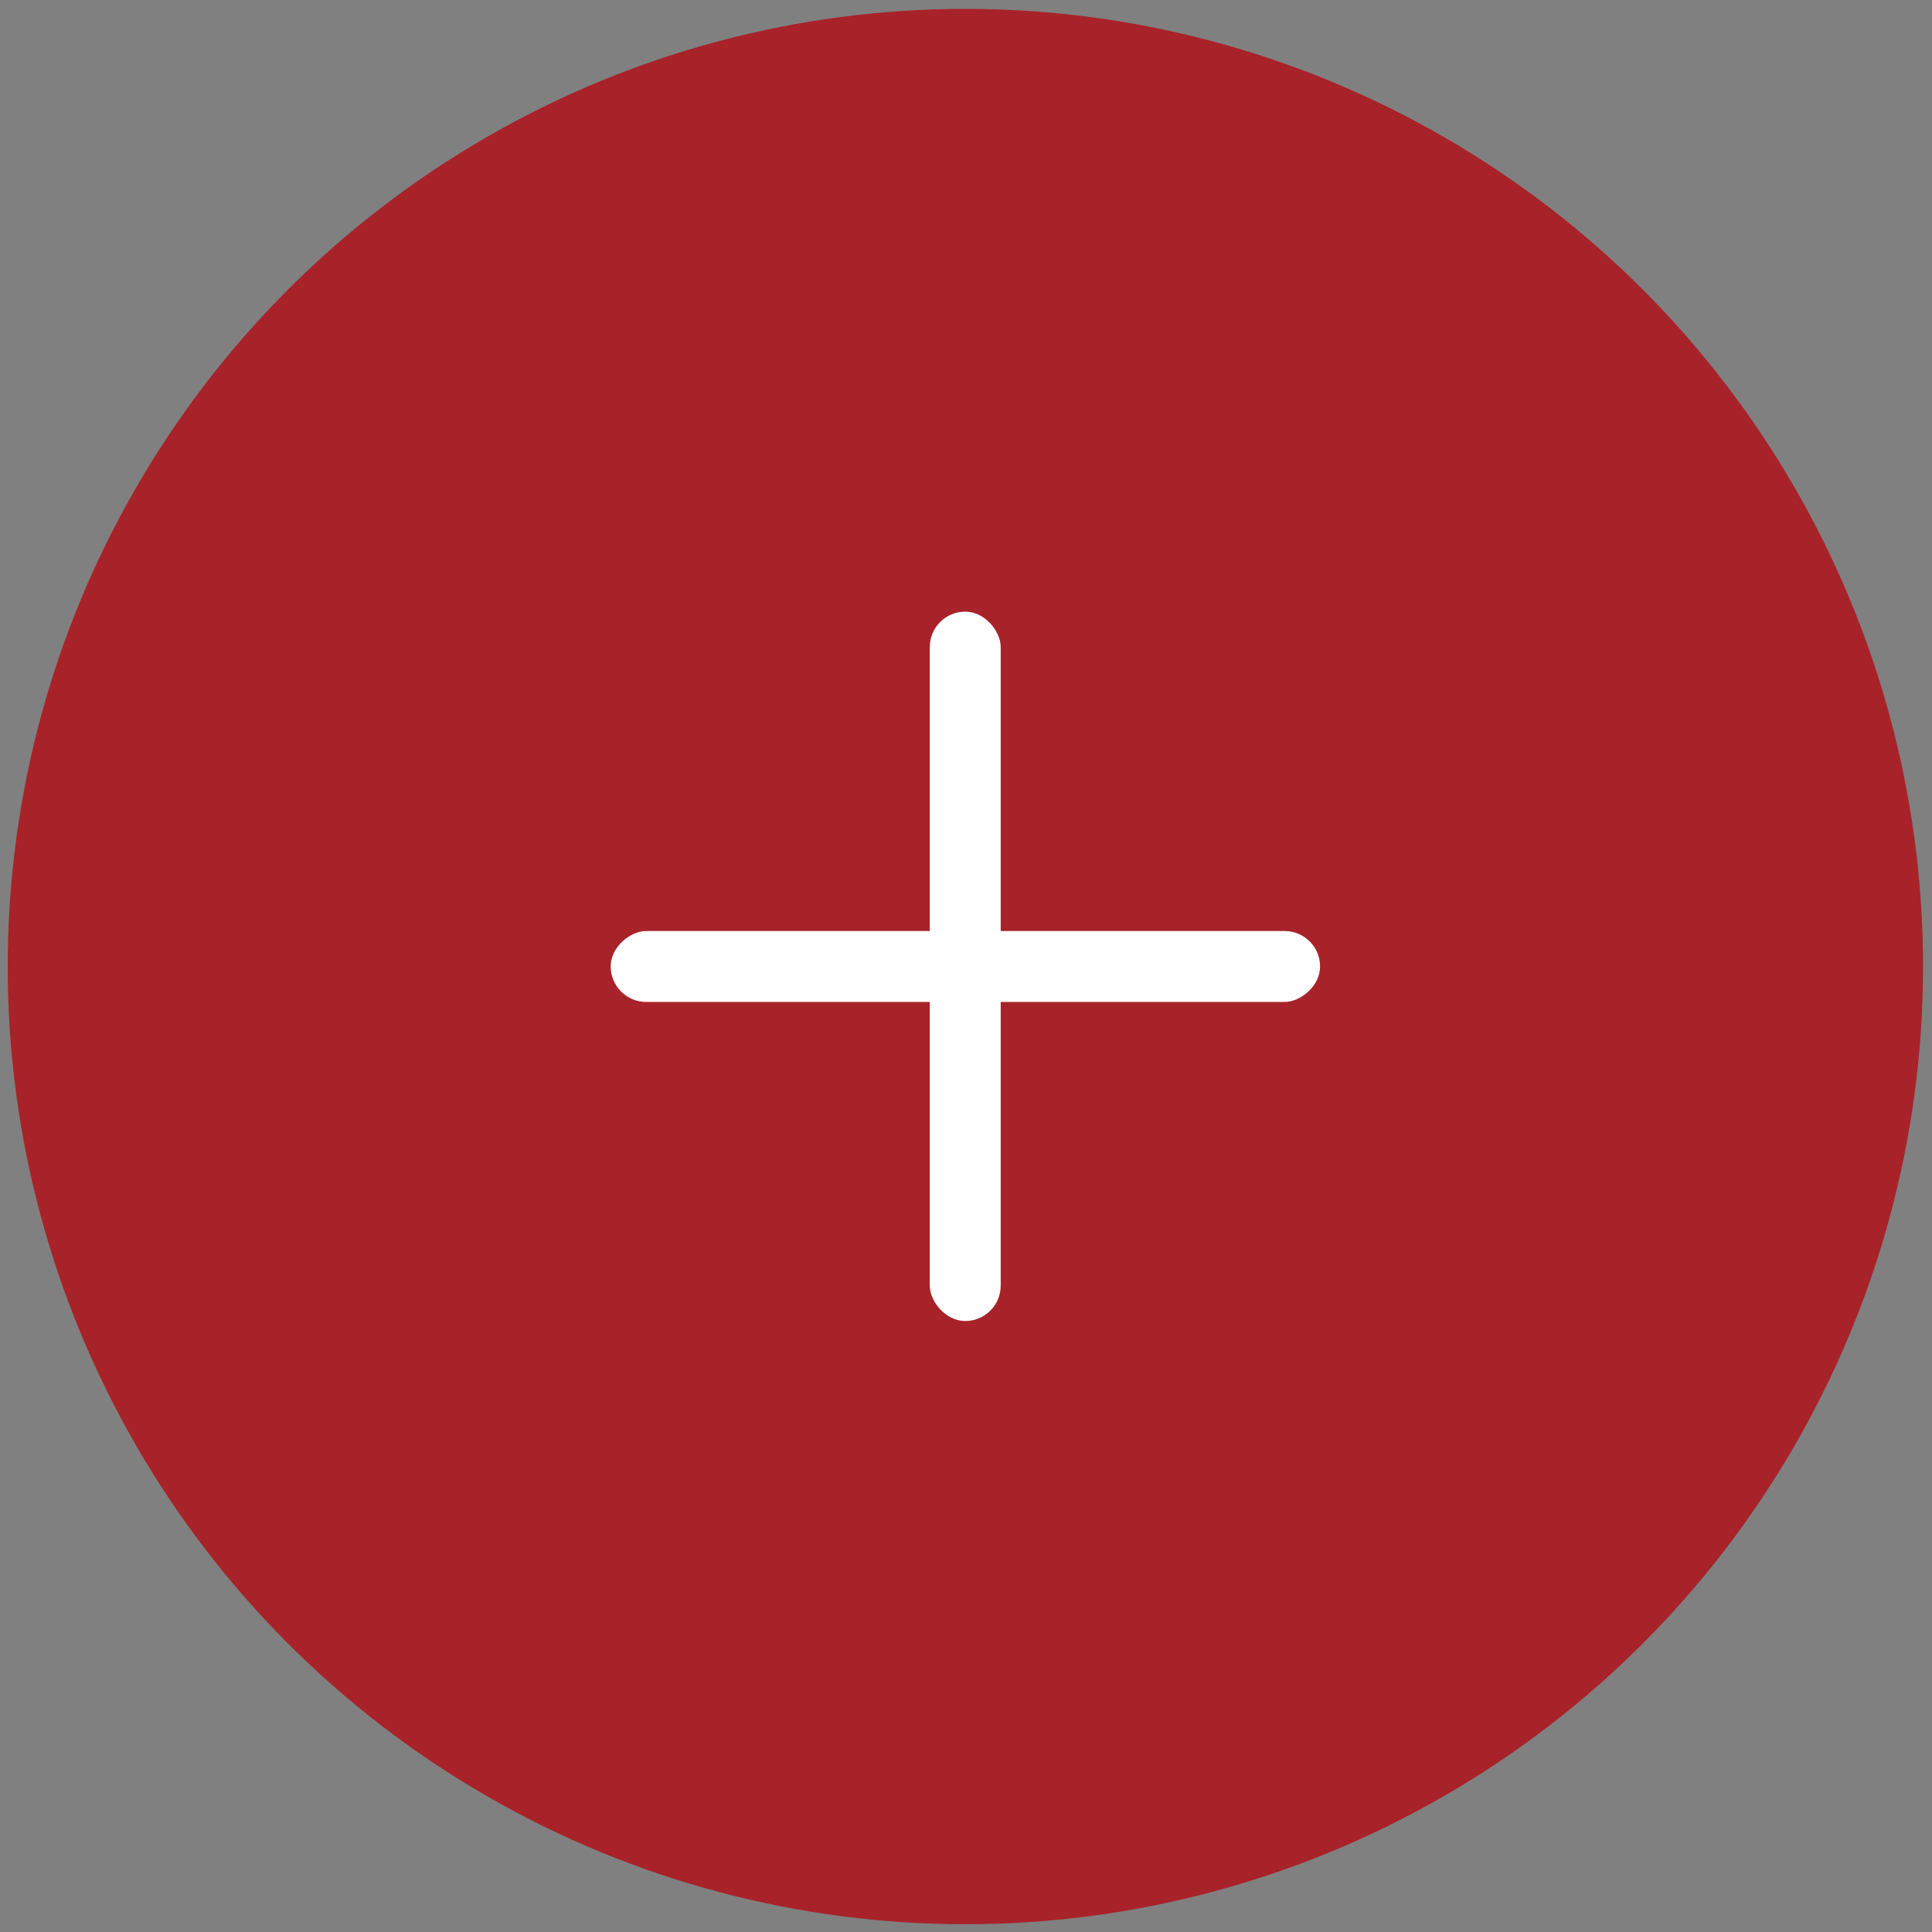 <?xml version="1.0" encoding="UTF-8"?> <svg xmlns="http://www.w3.org/2000/svg" width="212" height="212" viewBox="0 0 212 212" fill="none"><rect x="0" y="0" width="212" height="212" fill="#808080" stroke="none"/><circle cx="105.933" cy="106.061" r="105.086" fill="#A82229"></circle><rect x="102.025" y="67.116" width="7.784" height="77.841" rx="3.892" fill="white"></rect><rect x="144.854" y="102.162" width="7.784" height="77.841" rx="3.892" transform="rotate(90 144.854 102.162)" fill="white"></rect></svg> 